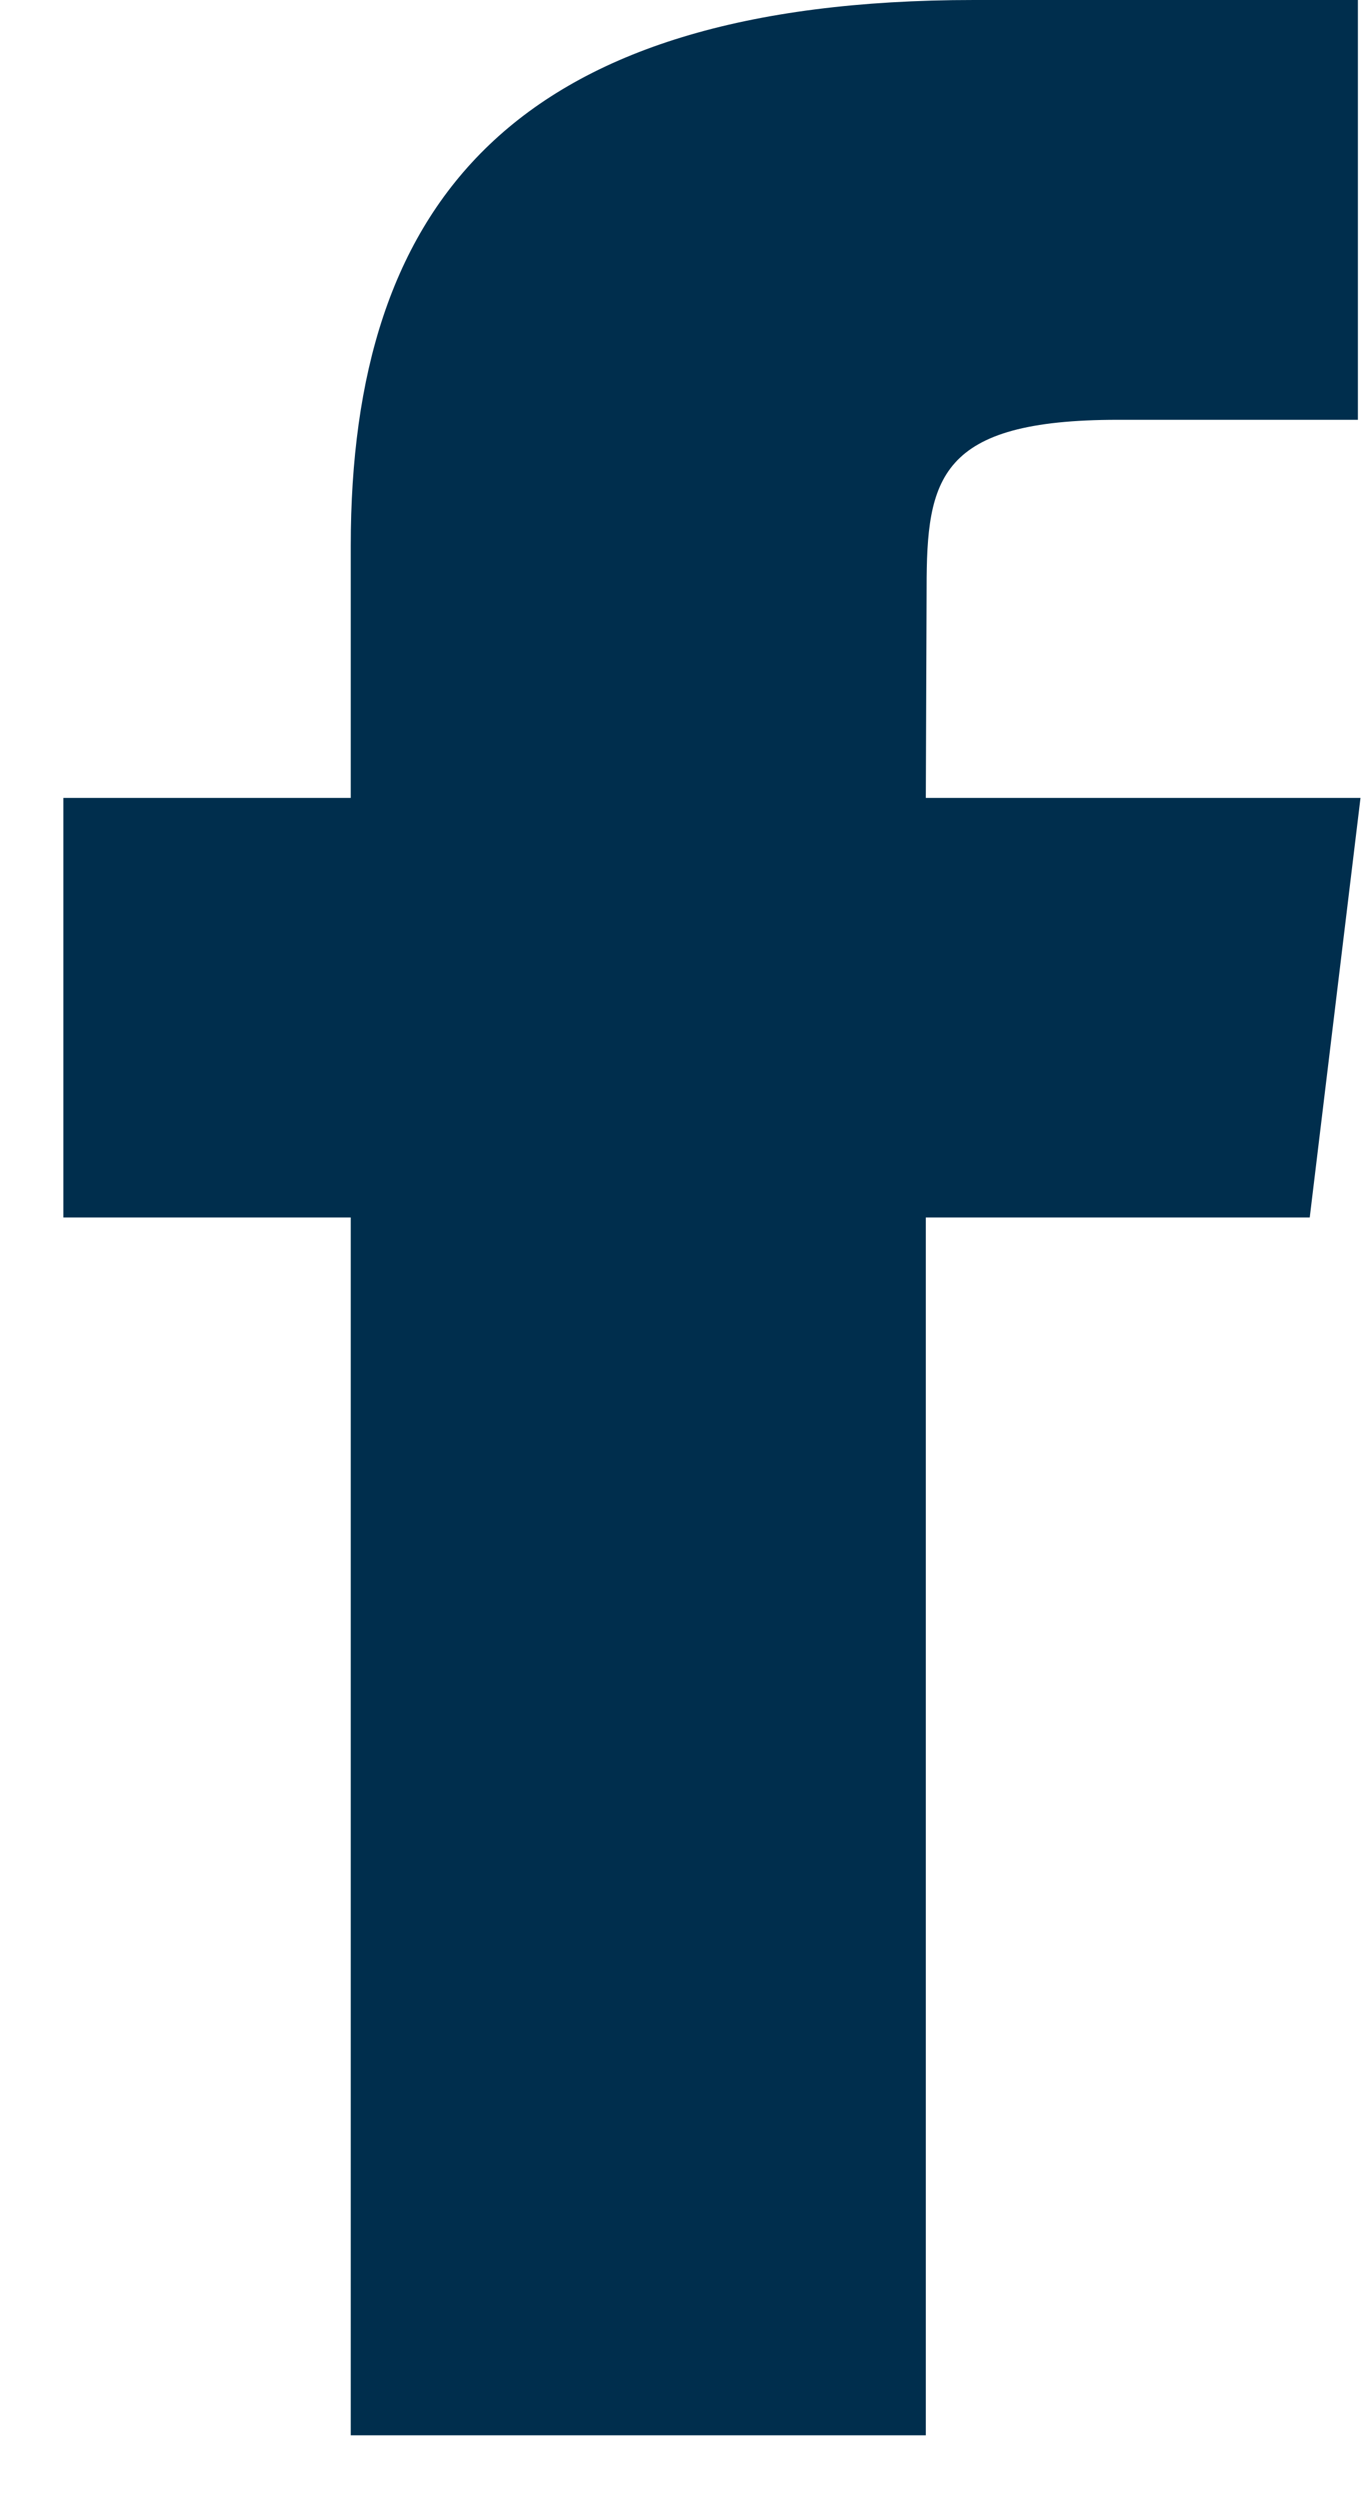<?xml version="1.0" encoding="UTF-8"?>
<svg width="12px" height="22px" viewBox="0 0 12 22" version="1.1" xmlns="http://www.w3.org/2000/svg" xmlns:xlink="http://www.w3.org/1999/xlink">
    <title>facebbook</title>
    <g id="KitchenSink" stroke="none" stroke-width="1" fill="none" fill-rule="evenodd">
        <g id="Kitchen-Sink" transform="translate(-1049, -10738)" fill="#002E4D">
            <g id="Group-33" transform="translate(1, 9444)">
                <g id="Global/Footer" transform="translate(0, 1125)">
                    <g id="facebbook" transform="translate(1034.282, 159)">
                        <path d="M21.87,31.429 L16.806,31.429 L16.806,20.713 L14.276,20.713 L14.276,17.021 L16.806,17.021 L16.806,14.804 C16.806,11.792 18.234,10 22.294,10 L25.673,10 L25.673,13.694 L23.561,13.694 C21.981,13.694 21.876,14.21 21.876,15.173 L21.869,17.021 L25.696,17.021 L25.249,20.713 L21.869,20.713 L21.869,31.429 L21.87,31.429 Z"></path>
                    </g>
                </g>
            </g>
        </g>
    </g>
</svg>